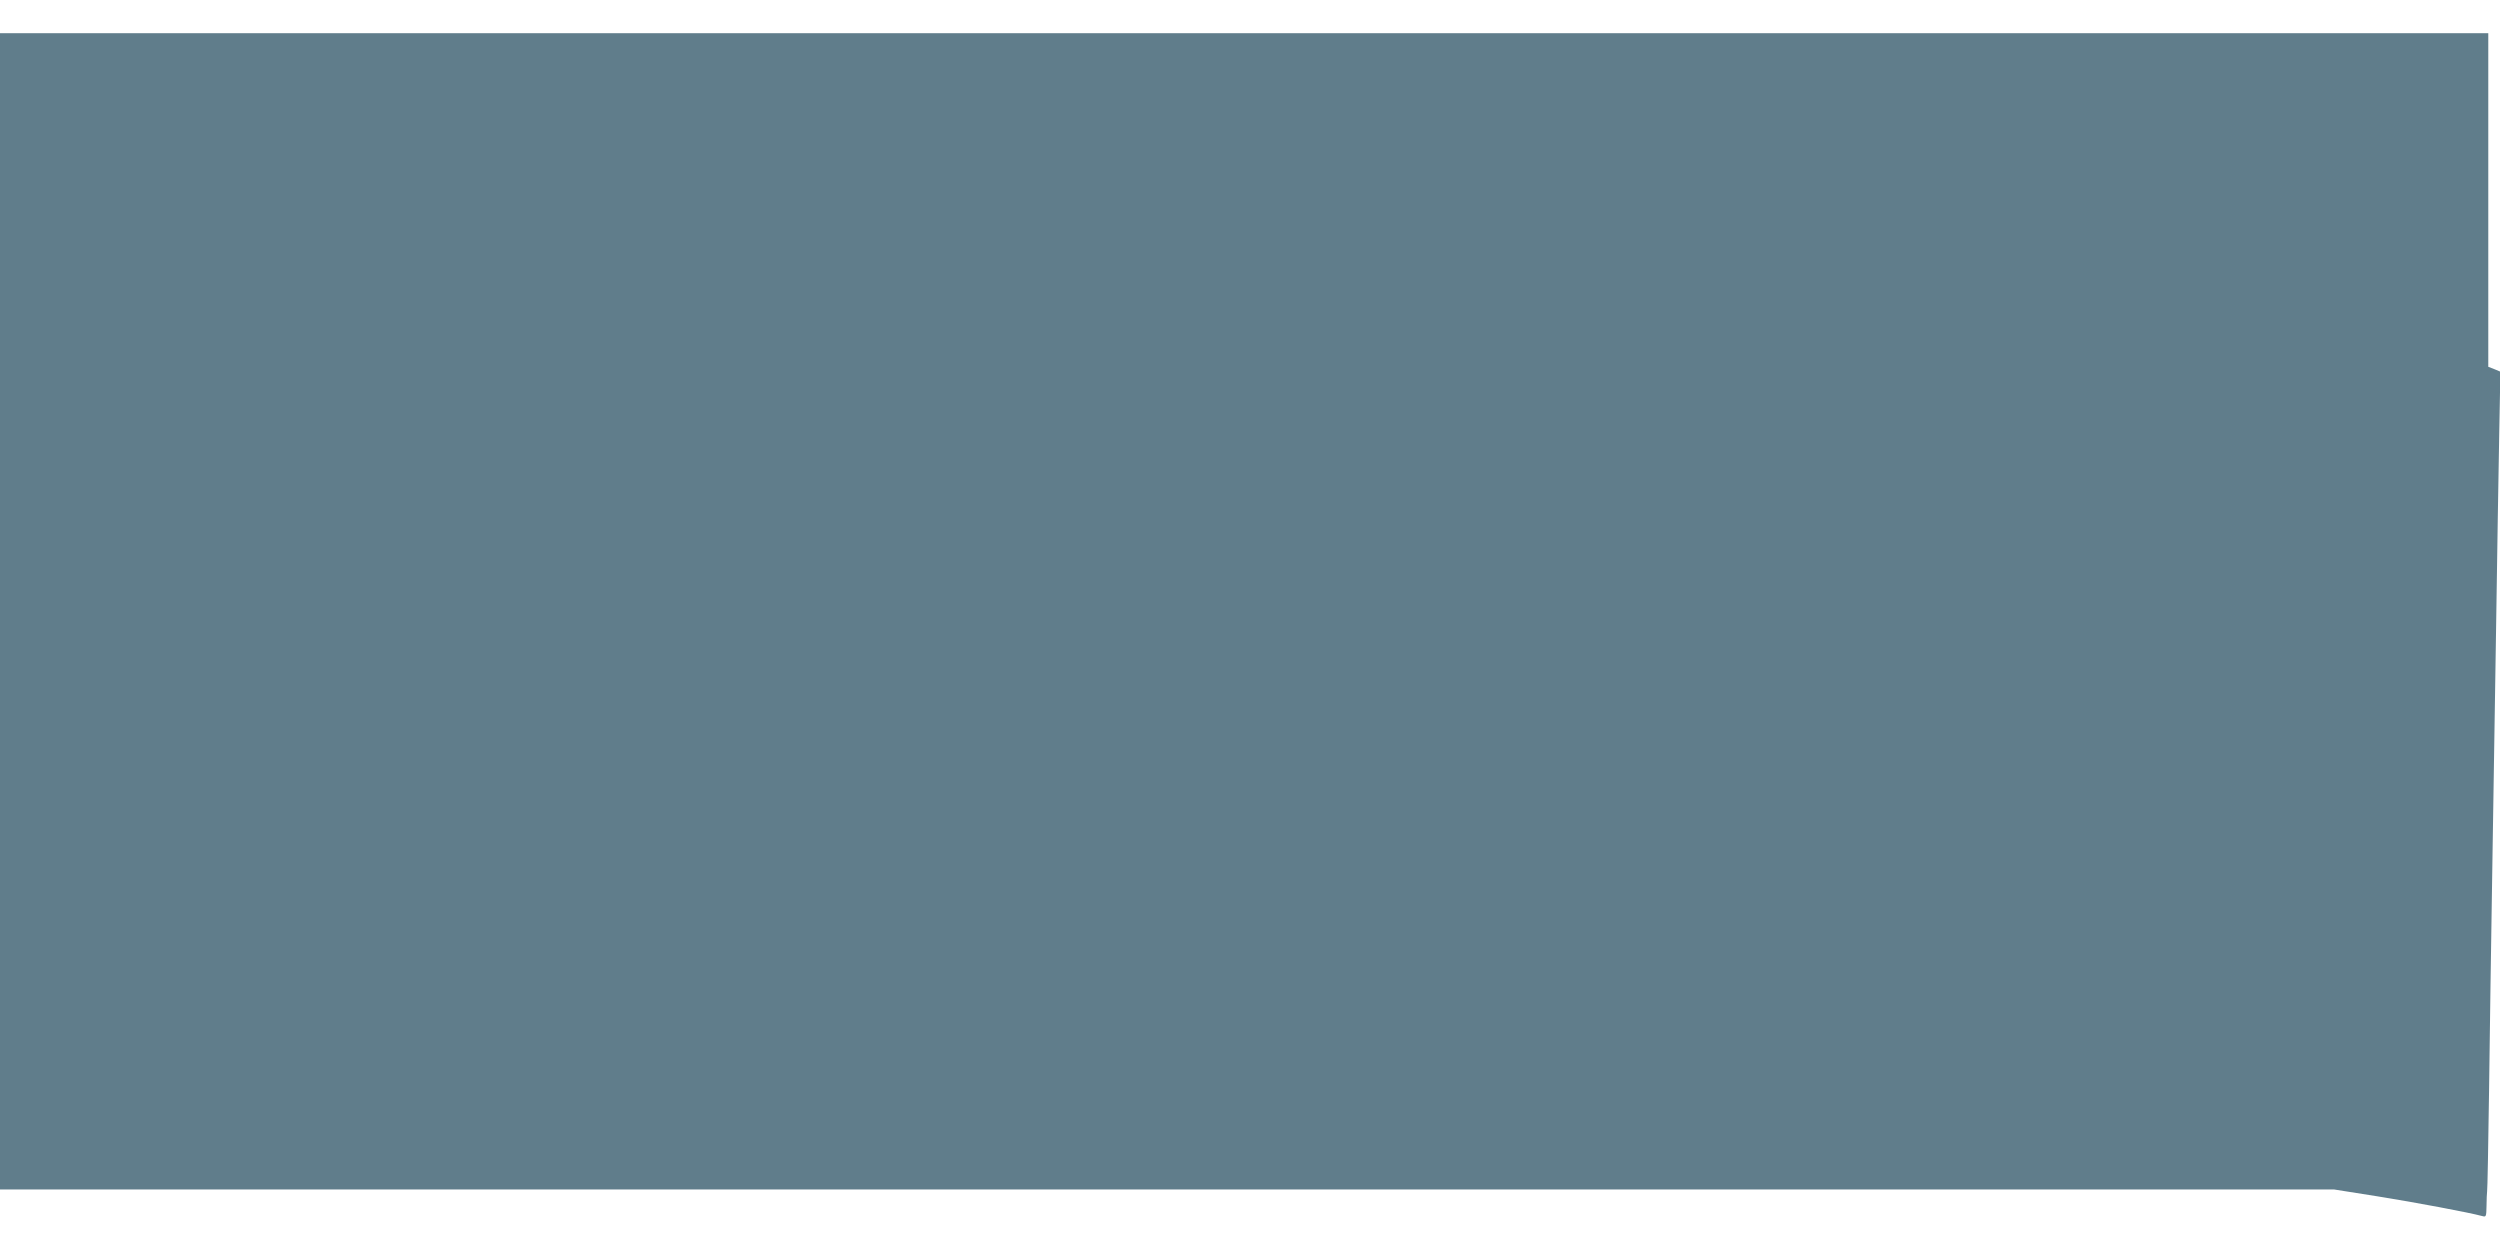 <?xml version="1.0" standalone="no"?>
<!DOCTYPE svg PUBLIC "-//W3C//DTD SVG 20010904//EN"
 "http://www.w3.org/TR/2001/REC-SVG-20010904/DTD/svg10.dtd">
<svg version="1.0" xmlns="http://www.w3.org/2000/svg"
 width="1280pt" height="640pt" viewBox="0 0 1280 640"
 preserveAspectRatio="xMidYMid meet">
<g transform="translate(0,640) scale(0.1,-0.1)"
fill="#607d8b" stroke="none">
<path d="M0 3270 l0 -2960 5975 0 5975 0 221 -35 c194 -31 471 -83 537 -101
21 -6 22 -4 23 52 0 33 2 66 3 74 2 8 6 240 10 515 3 275 11 770 16 1100 5
330 14 902 20 1270 5 369 13 814 16 991 l6 321 -31 13 -31 12 0 854 0 854
-6370 0 -6370 0 0 -2960z"/>
</g>
</svg>
